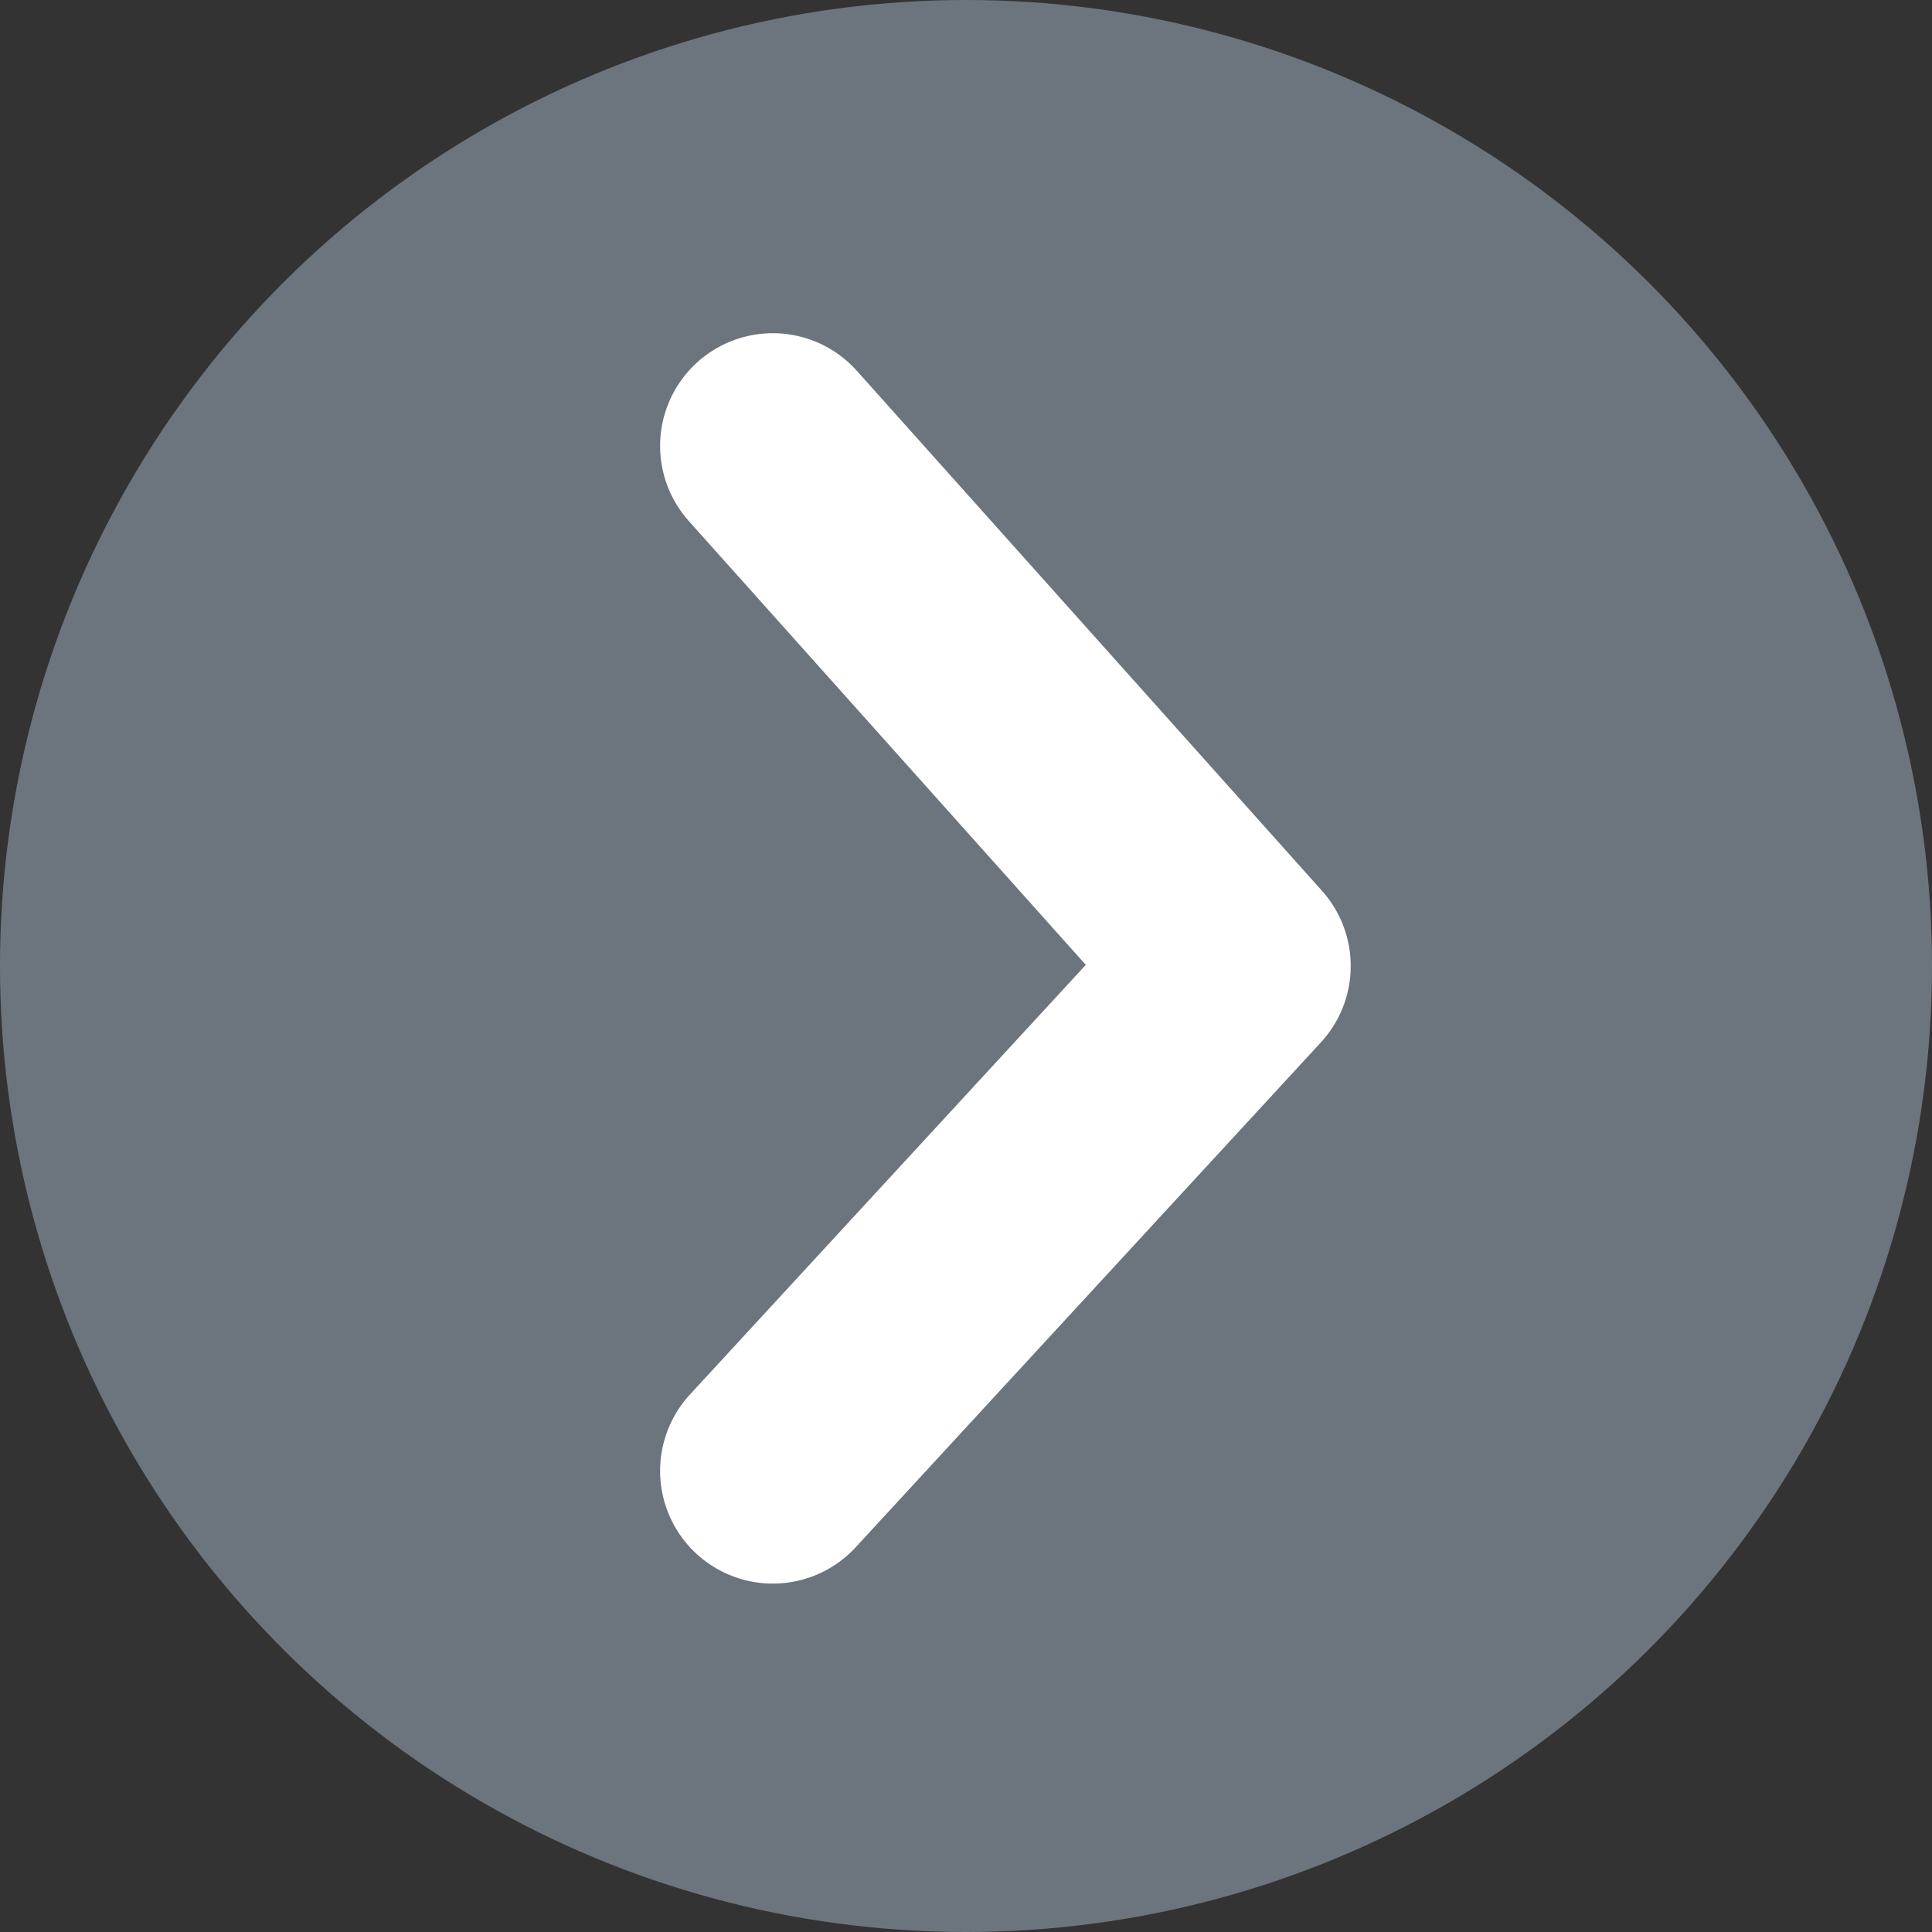 <?xml version="1.0" encoding="UTF-8"?>
<svg width="15px" height="15px" viewBox="0 0 15 15" version="1.1" xmlns="http://www.w3.org/2000/svg" xmlns:xlink="http://www.w3.org/1999/xlink">
    <rect x="0" y="0" width="15" height="15" fill="#333333" stroke="none"/>
    <!-- Generator: Sketch 55.2 (78181) - https://sketchapp.com -->
    <title>arrow_down copy 3</title>
    <desc>Created with Sketch.</desc>
    <g id="Page-1" stroke="none" stroke-width="1" fill="none" fill-rule="evenodd">
        <g id="Desktop" transform="translate(-728, -623)">
            <g id="arrow_down-copy-3" transform="translate(735.5, 630.5) rotate(-90) translate(-735.5, -630.5) translate(728, 623)">
                <circle id="Oval" fill="#6C757D" cx="7.5" cy="7.5" r="7.5"></circle>
                <polyline id="Path-2" stroke="#FFFFFF" stroke-width="1.75" stroke-linecap="round" stroke-linejoin="round" points="3.58 6 7.5 9.612 11.538 6"></polyline>
            </g>
        </g>
    </g>
</svg>